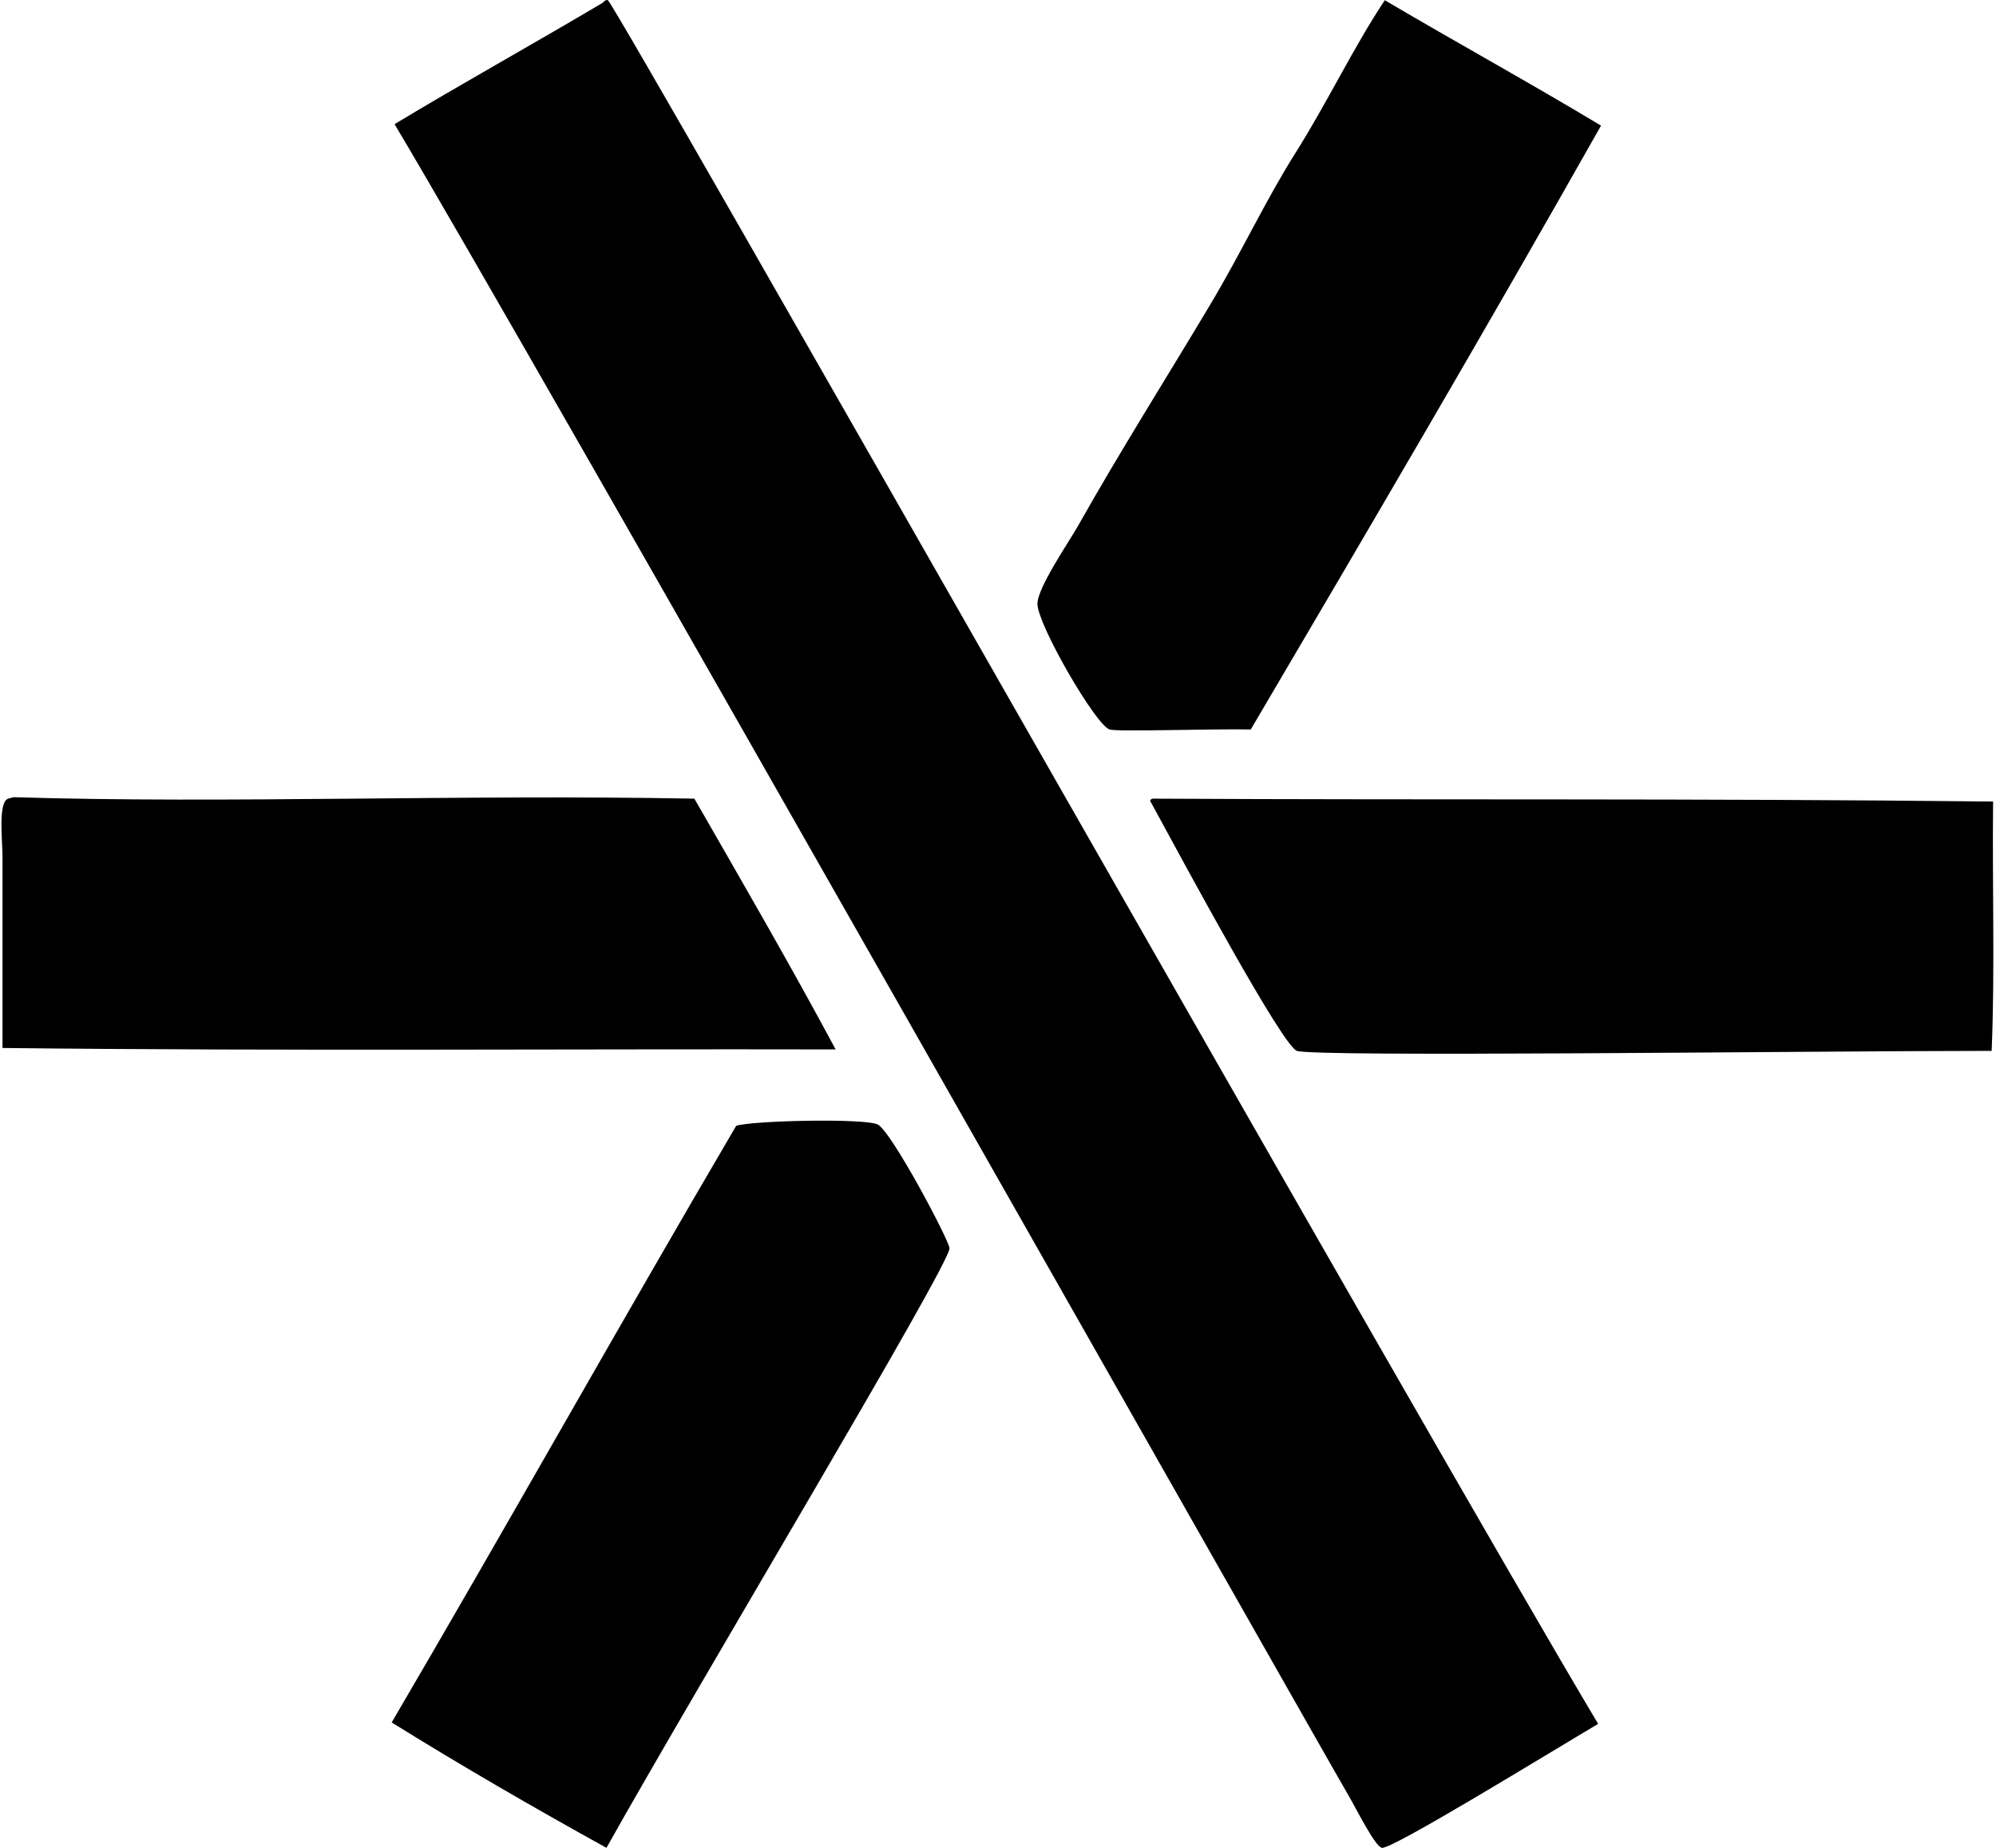 <svg xmlns="http://www.w3.org/2000/svg" width="216" height="200" fill="none" viewBox="0 0 216 200">
  <path fill="#000" fill-rule="evenodd" d="M172.946 186.583c-5.337 3.15-22.301 13.596-23.398 13.415-.738-.122-2.757-4.196-3.588-5.616C142.555 188.559 56.376 36.3 42.697 13.439 49.481 9.335 57.95 4.623 65.16.336c.098-.058.39-.433.624-.312.854.443 89.25 156.568 107.163 186.559ZM149.859.025c7.752 4.57 15.701 8.946 23.399 13.571-12.426 21.995-25.152 43.69-37.905 65.358-4.198-.086-14.517.269-15.286 0-1.54-.536-7.75-11.302-7.799-13.57-.037-1.733 3.442-6.782 4.367-8.424 4.658-8.259 9.581-16.028 14.351-24.022 3.383-5.67 5.98-11.273 9.202-16.379 3.48-5.51 6.284-11.455 9.671-16.534ZM75.143 86.441c5.16 8.983 10.35 17.935 15.287 27.142-28.628-.065-59.672.188-90.16-.156.002-5.998 0-13.678 0-20.746 0-1.613-.509-5.908.624-6.24.204-.06.509-.158.623-.156 23.155.71 47.963-.321 73.626.156Zm49.603 0c31.11.166 58.295-.048 90.94.313-.104 8.944.207 18.301-.156 26.986-20.936.013-73.155.689-75.185 0-1.554-.529-12.002-19.92-15.754-26.83-.176-.225-.168-.381.155-.469ZM65.629 199.998c-7.902-4.369-15.676-8.865-23.242-13.571 12.546-21.408 24.724-43.18 37.28-64.578 1.74-.564 13.75-.836 15.287-.156 1.464.647 7.778 12.581 7.798 13.414.046 1.786-27.204 47.187-37.123 64.891Z" clip-rule="evenodd"/>
</svg>
